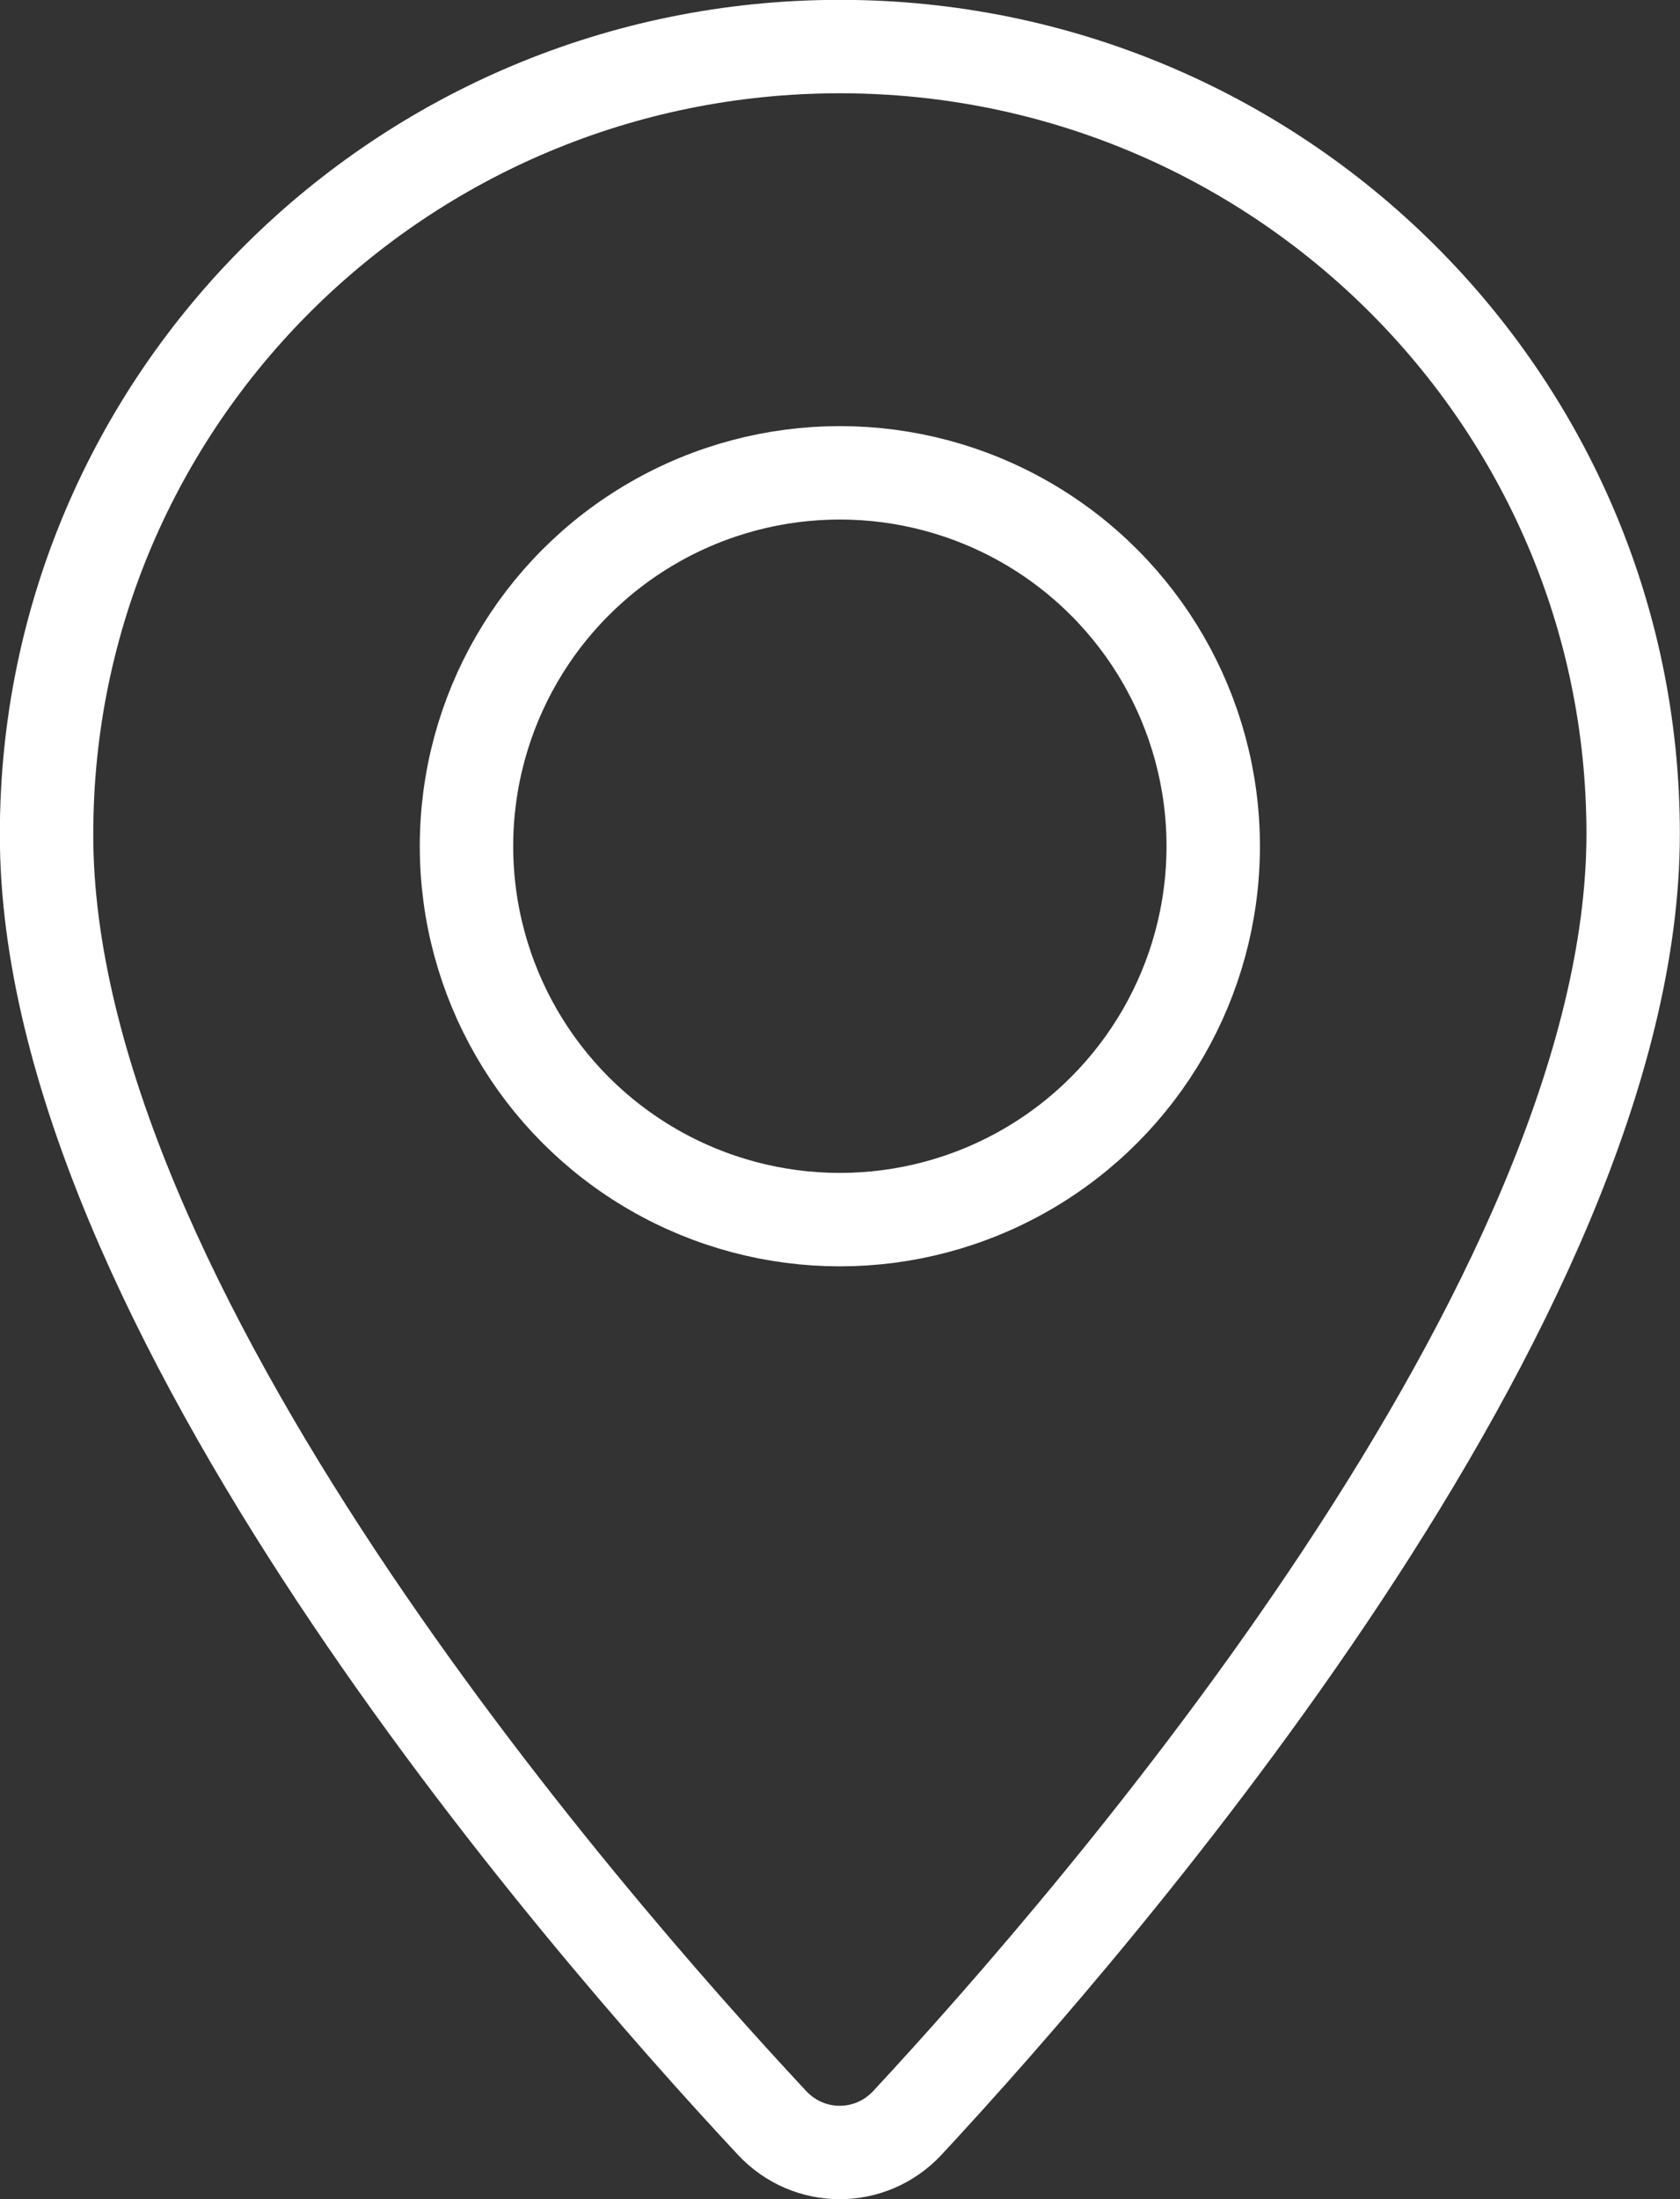 <?xml version="1.0" encoding="UTF-8"?><svg id="_レイヤー_2" xmlns="http://www.w3.org/2000/svg" viewBox="0 0 58.81 76.97"><rect x="0" y="0" width="58.81" height="76.97" fill="#333333" stroke="none"/><defs><style>.cls-1{fill:none;stroke:#fff;stroke-linecap:round;stroke-linejoin:round;stroke-width:3.27px;}</style></defs><g id="_レイヤー_1-2"><g id="access"><path class="cls-1" d="M57.17,29.19c0,16.3-18.68,37.87-25.4,45.11-1.29,1.39-3.46,1.39-4.75,0C20.29,67.09,1.6,45.58,1.63,29.19,1.63,13.97,14.07,1.63,29.4,1.63s27.77,12.34,27.77,27.55Z"/><circle class="cls-1" cx="29.4" cy="29.62" r="13.07"/></g></g></svg>